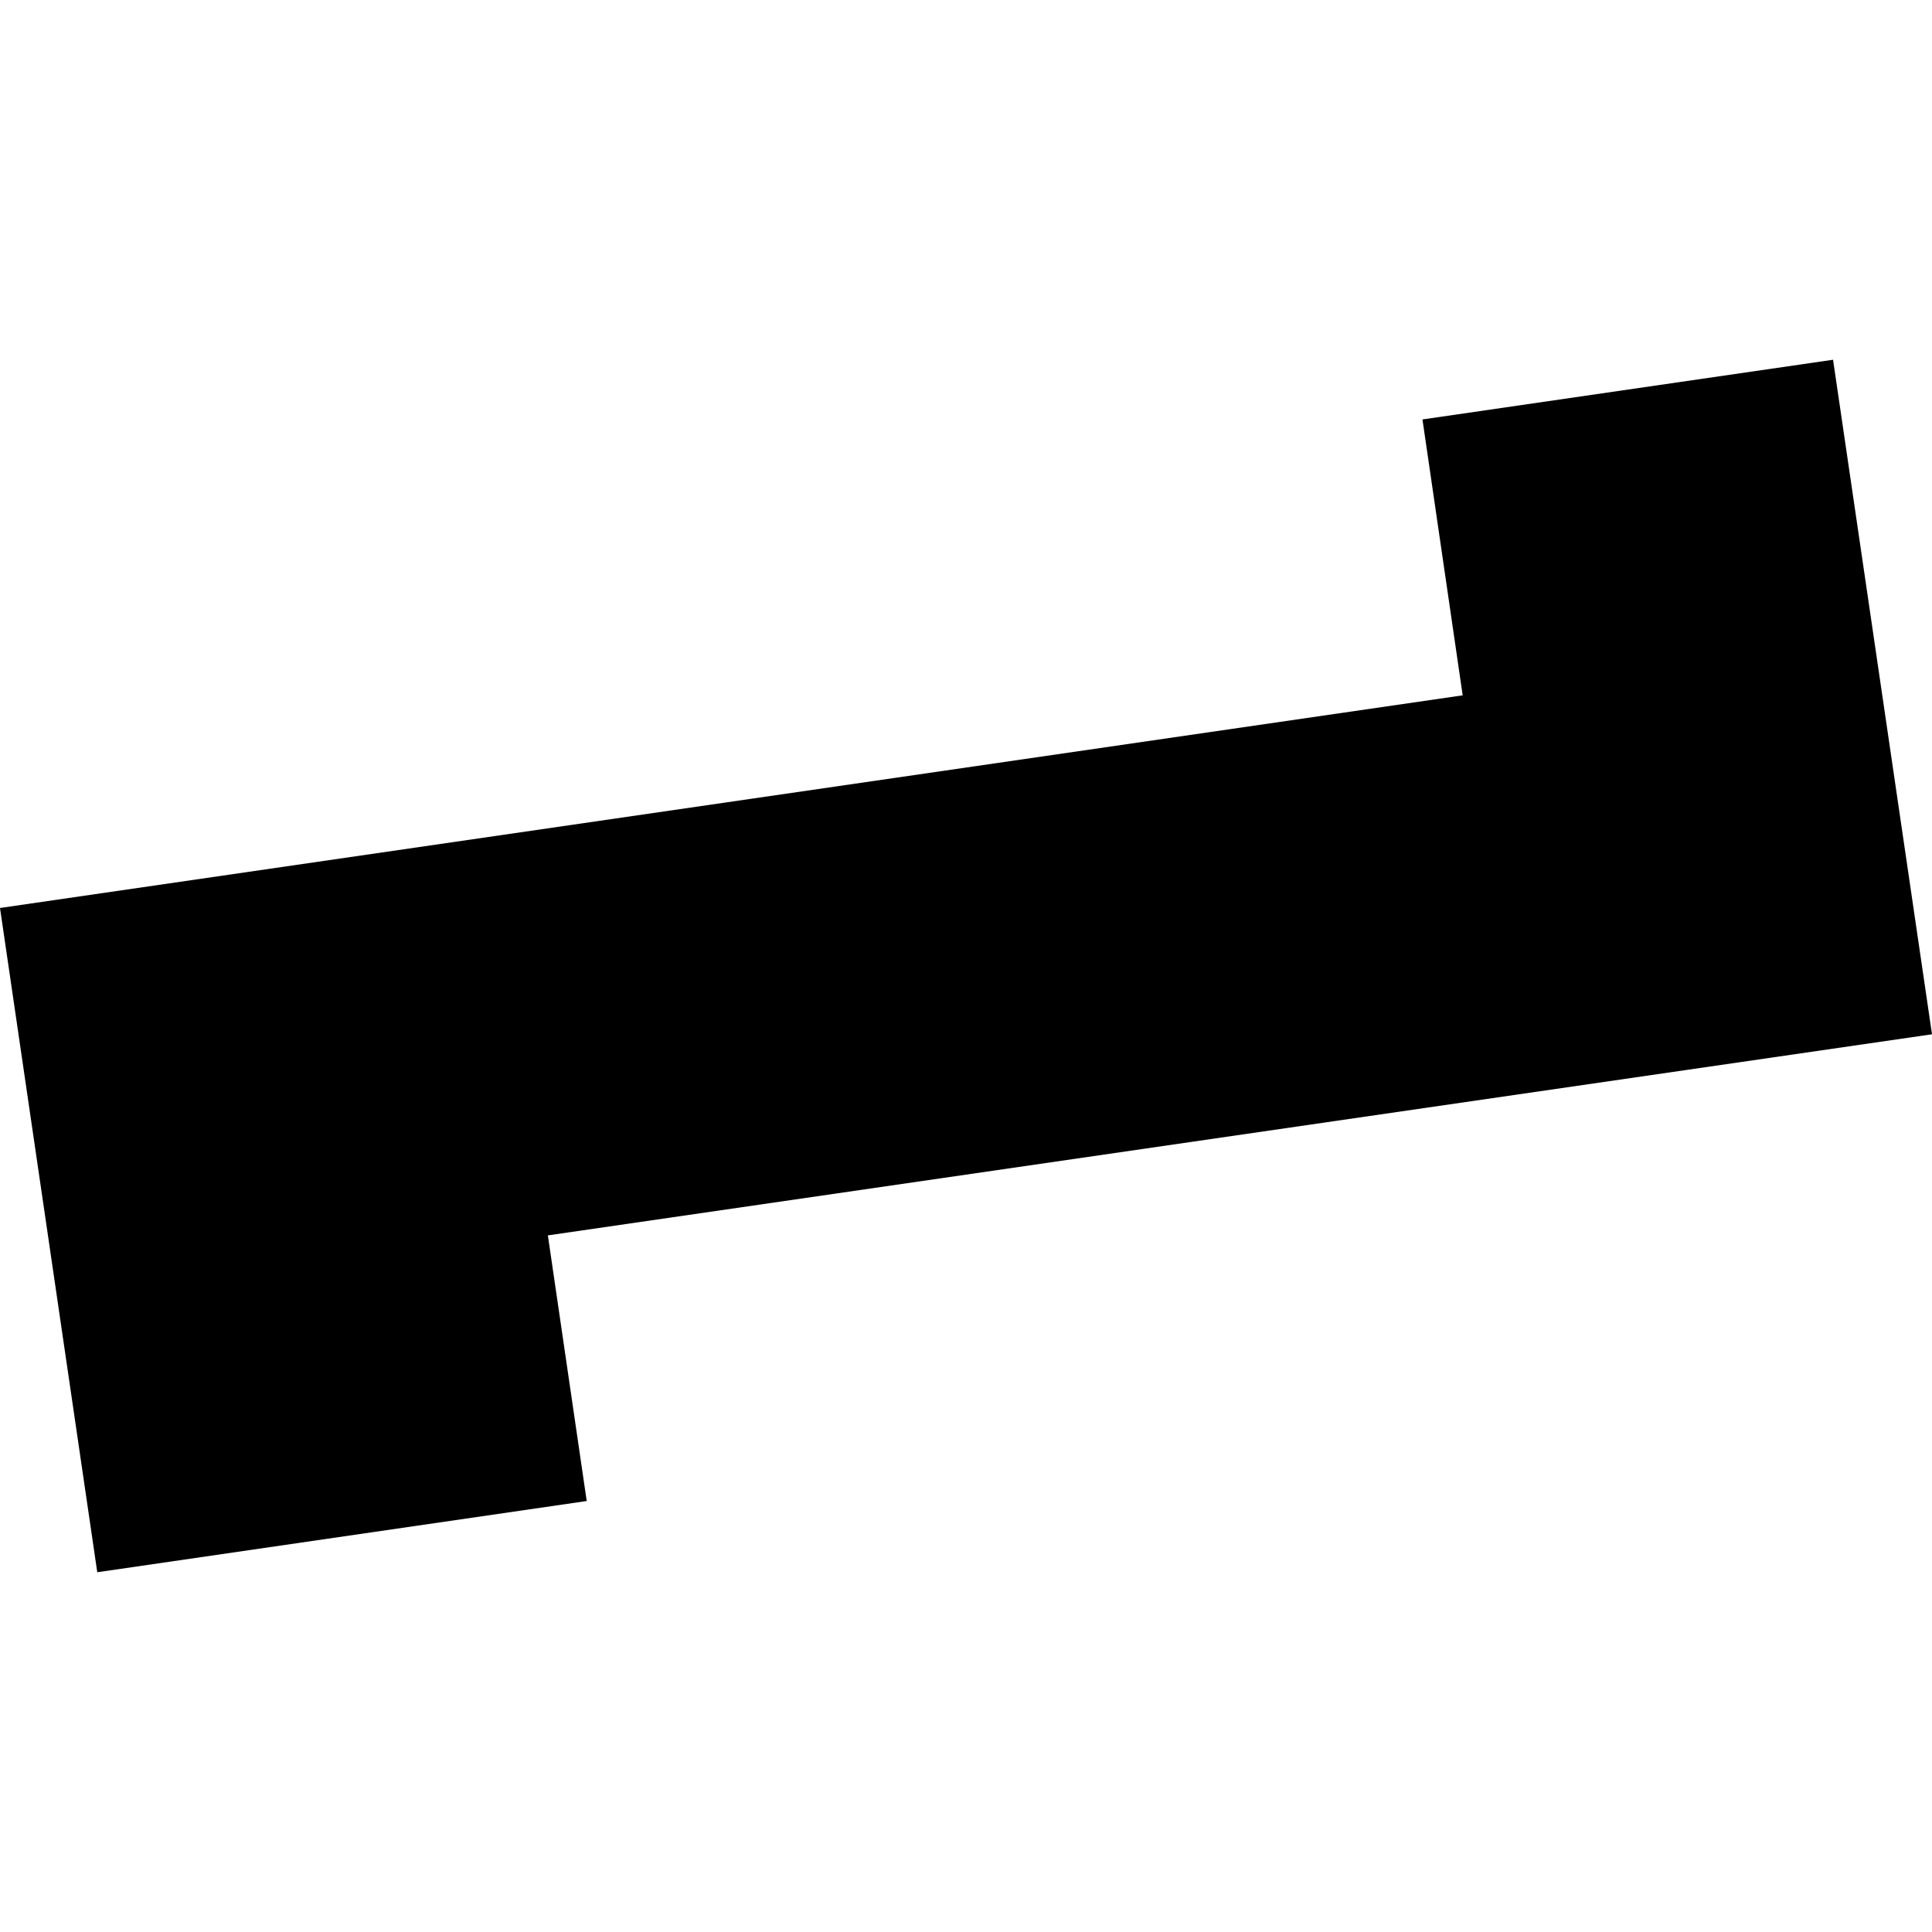 <?xml version="1.0" encoding="utf-8" standalone="no"?>
<!DOCTYPE svg PUBLIC "-//W3C//DTD SVG 1.1//EN"
  "http://www.w3.org/Graphics/SVG/1.1/DTD/svg11.dtd">
<!-- Created with matplotlib (https://matplotlib.org/) -->
<svg height="288pt" version="1.1" viewBox="0 0 288 288" width="288pt" xmlns="http://www.w3.org/2000/svg" xmlns:xlink="http://www.w3.org/1999/xlink">
 <defs>
  <style type="text/css">
*{stroke-linecap:butt;stroke-linejoin:round;}
  </style>
 </defs>
 <g id="figure_1">
  <g id="patch_1">
   <path d="M 0 288 
L 288 288 
L 288 0 
L 0 0 
z
" style="fill:none;opacity:0;"/>
  </g>
  <g id="axes_1">
   <g id="PatchCollection_1">
    <path clip-path="url(#p8db4540a20)" d="M 0 135.351 
L 14.5 234.372 
L 87.461 223.754 
L 81.67 184.157 
L 288 154.178 
L 273.251 53.628 
L 212.044 62.526 
L 218.04 103.652 
L 0 135.351 
"/>
   </g>
  </g>
 </g>
 <defs>
  <clipPath id="p8db4540a20">
   <rect height="180.744" width="288" x="0" y="53.628"/>
  </clipPath>
 </defs>
</svg>
